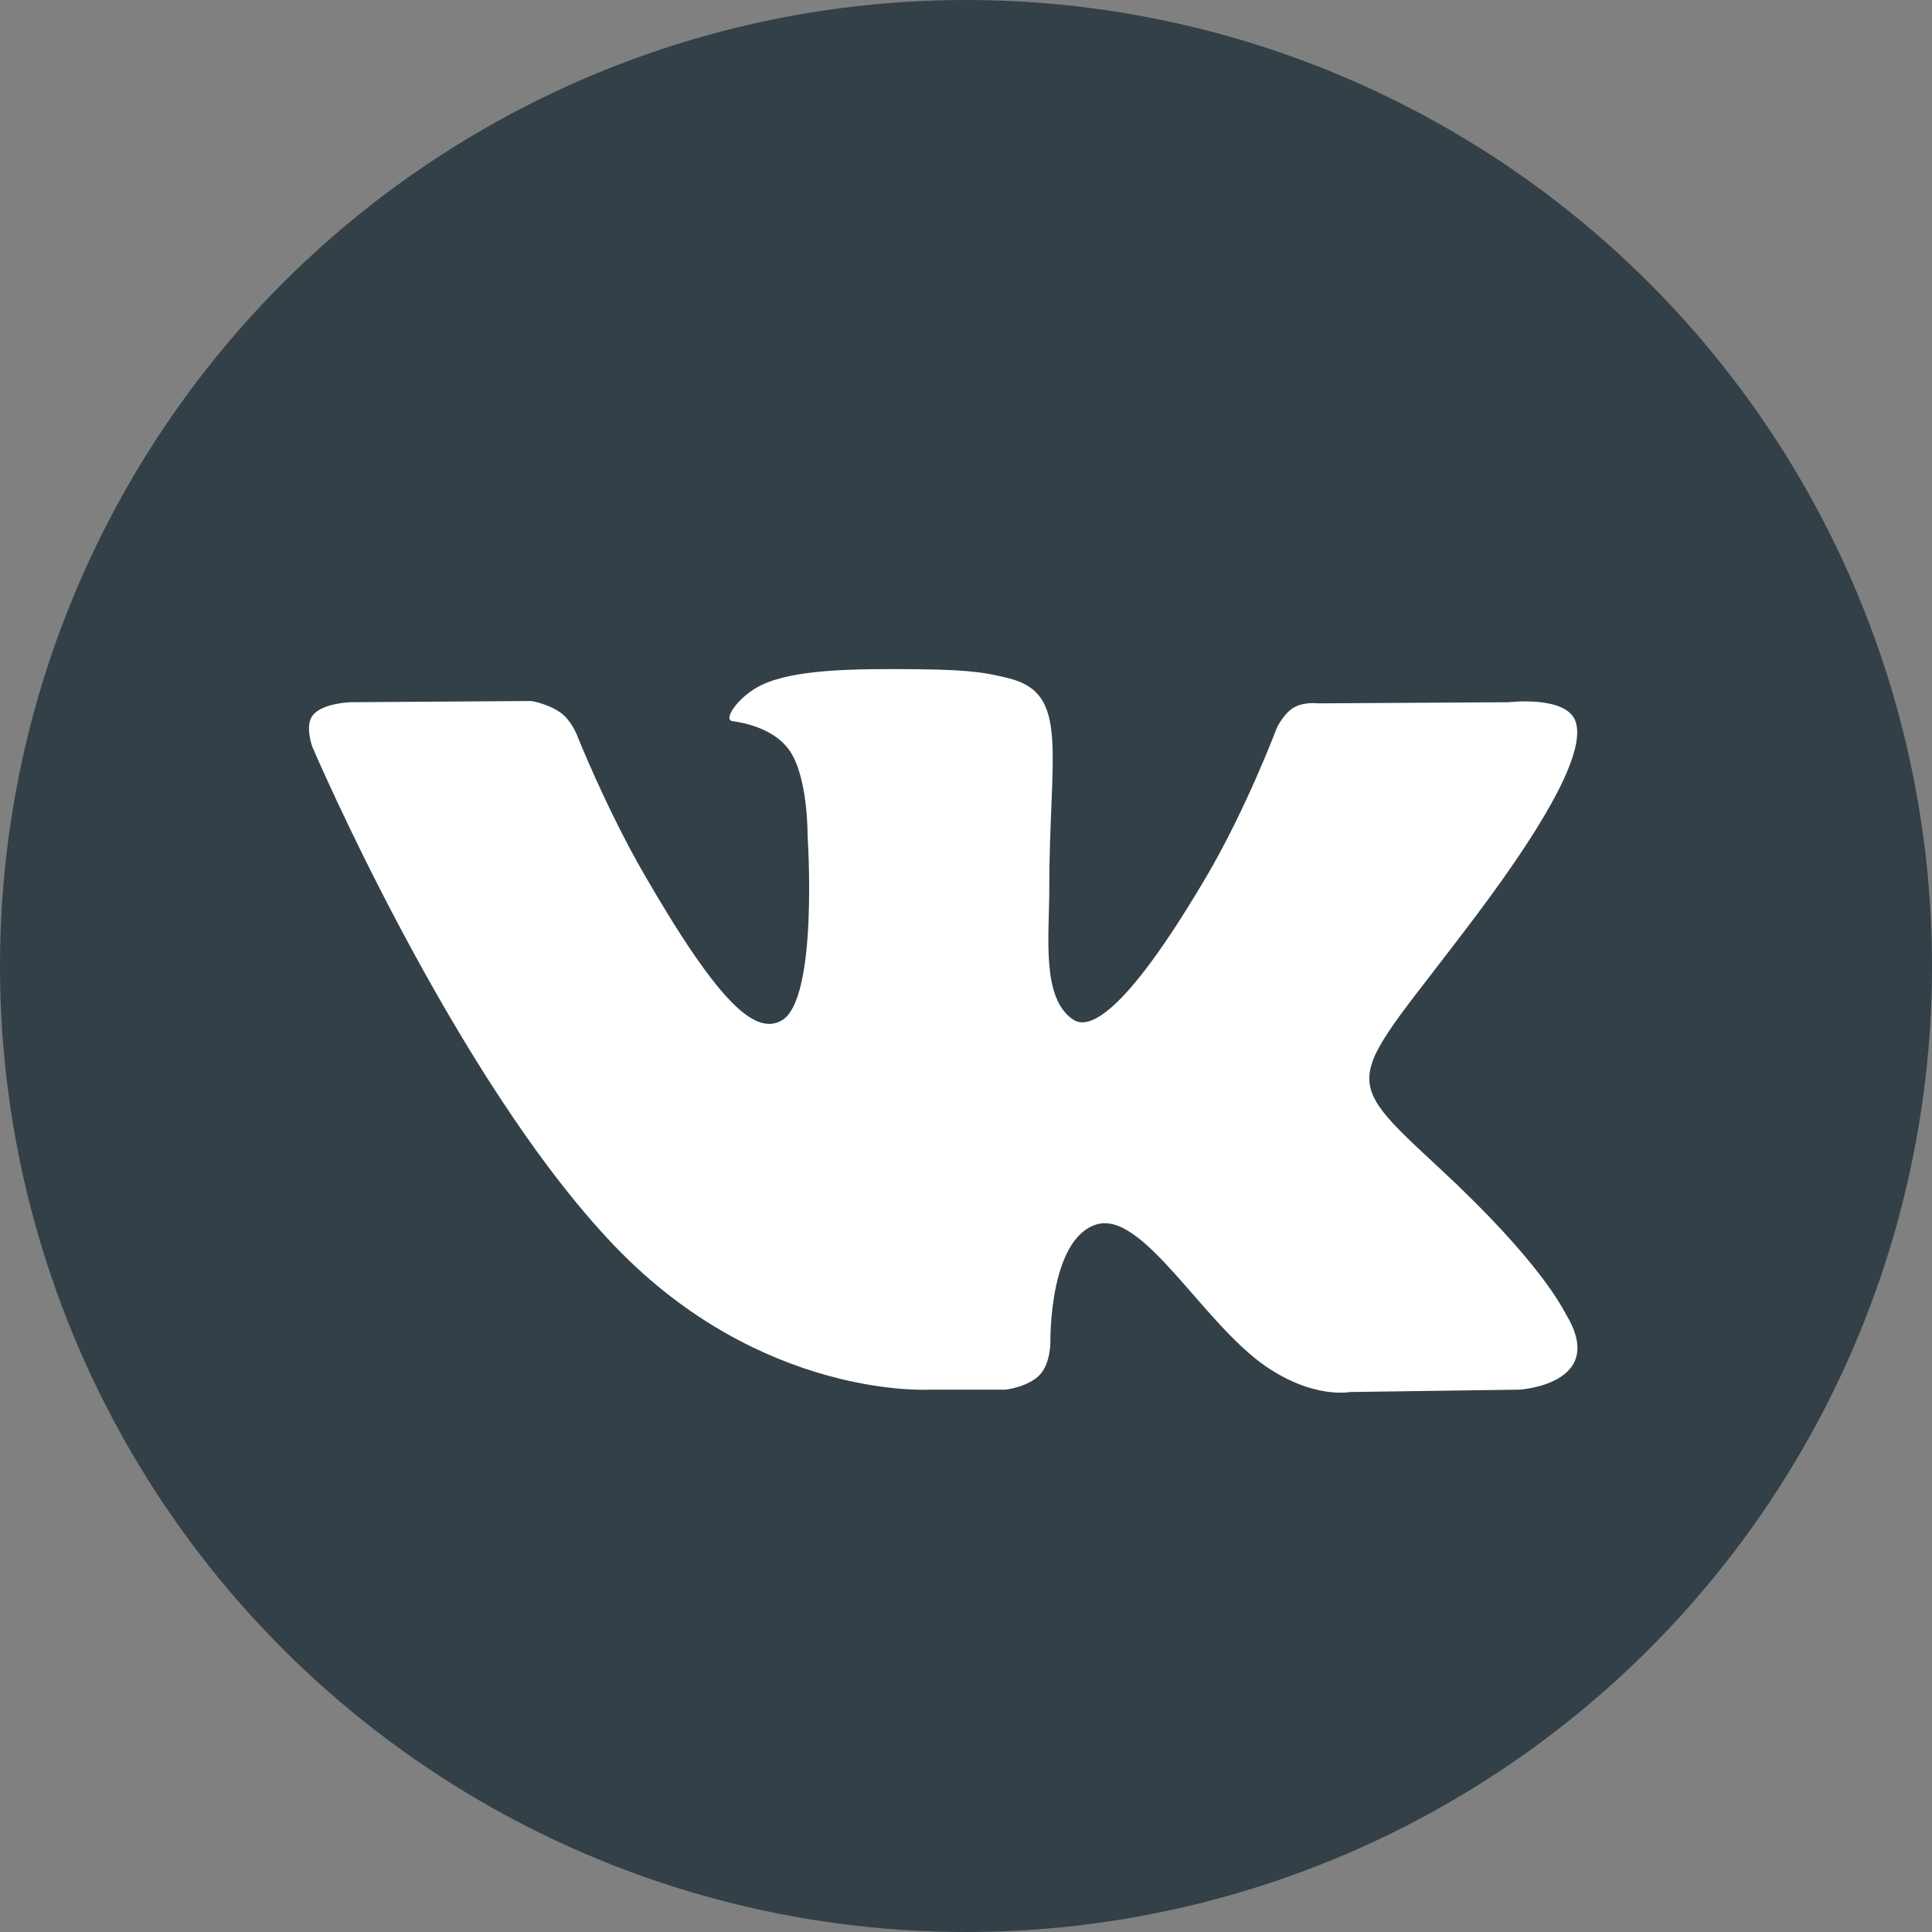 <svg width="32" height="32" viewBox="0 0 32 32" fill="none" xmlns="http://www.w3.org/2000/svg">
<rect x="0" y="0" width="32" height="32" fill="#808080" stroke="none"/>
<circle cx="16" cy="16" r="16" fill="#334047"/>
<path fill-rule="evenodd" clip-rule="evenodd" d="M15.397 23.017H16.652C16.652 23.017 17.032 22.976 17.226 22.767C17.404 22.575 17.398 22.215 17.398 22.215C17.398 22.215 17.373 20.53 18.156 20.282C18.927 20.038 19.916 21.911 20.966 22.631C21.759 23.176 22.362 23.056 22.362 23.056L25.168 23.017C25.168 23.017 26.636 22.927 25.94 21.773C25.883 21.678 25.534 20.919 23.854 19.359C22.094 17.726 22.33 17.99 24.449 15.166C25.74 13.446 26.256 12.396 26.095 11.946C25.941 11.517 24.992 11.631 24.992 11.631L21.833 11.65C21.833 11.65 21.598 11.618 21.425 11.722C21.255 11.824 21.146 12.061 21.146 12.061C21.146 12.061 20.646 13.392 19.979 14.524C18.572 16.913 18.01 17.039 17.78 16.891C17.245 16.545 17.379 15.502 17.379 14.761C17.379 12.446 17.73 11.481 16.695 11.231C16.352 11.148 16.099 11.094 15.221 11.085C14.094 11.073 13.139 11.088 12.599 11.353C12.24 11.529 11.963 11.921 12.132 11.944C12.34 11.972 12.813 12.071 13.064 12.412C13.388 12.853 13.376 13.842 13.376 13.842C13.376 13.842 13.562 16.567 12.942 16.905C12.516 17.138 11.932 16.664 10.678 14.496C10.035 13.386 9.55 12.159 9.55 12.159C9.55 12.159 9.457 11.93 9.29 11.807C9.087 11.659 8.804 11.611 8.804 11.611L5.802 11.631C5.802 11.631 5.352 11.644 5.186 11.84C5.039 12.014 5.175 12.374 5.175 12.374C5.175 12.374 7.525 17.873 10.186 20.644C12.626 23.184 15.397 23.017 15.397 23.017Z" fill="white"/>
</svg>
